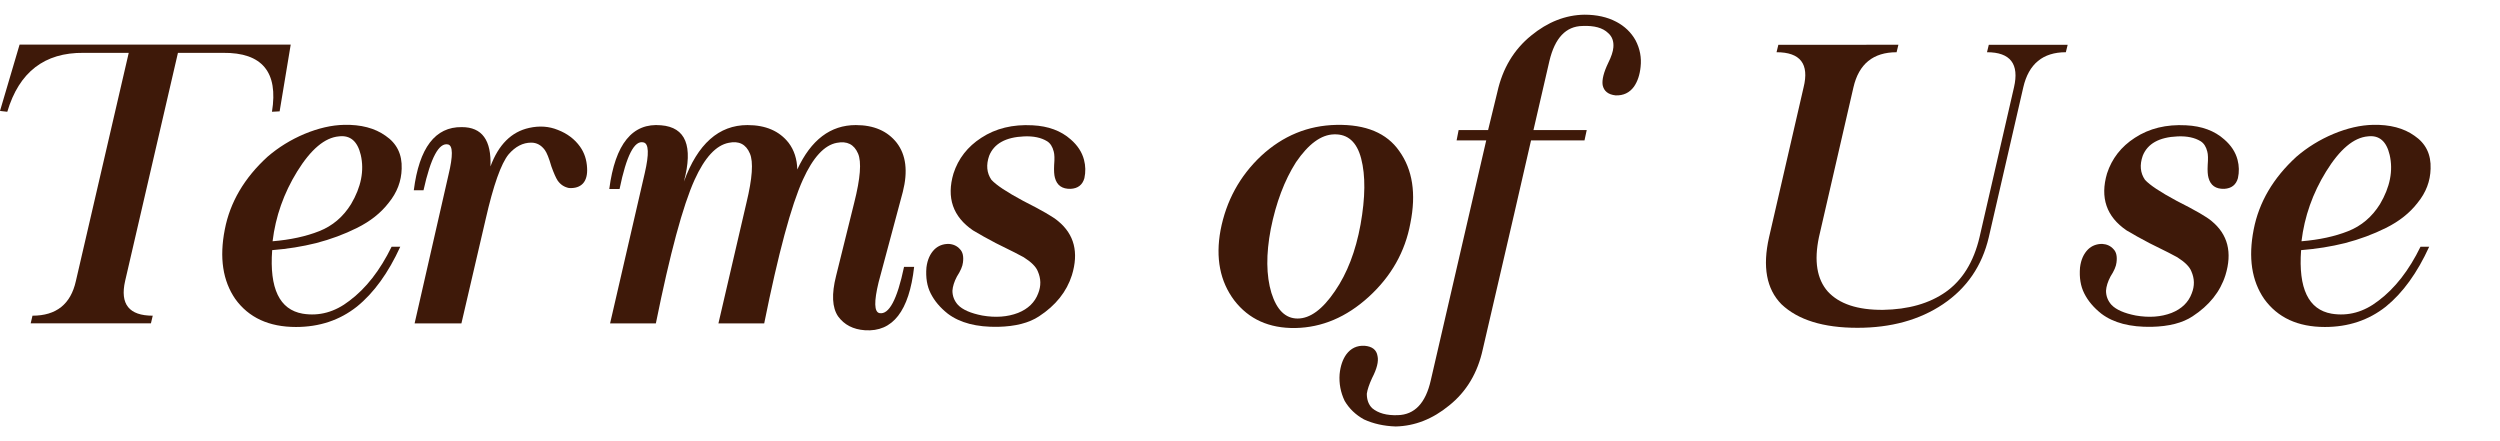 <?xml version="1.0" encoding="utf-8"?>
<!-- Generator: Adobe Illustrator 16.0.0, SVG Export Plug-In . SVG Version: 6.00 Build 0)  -->
<!DOCTYPE svg PUBLIC "-//W3C//DTD SVG 1.1//EN" "http://www.w3.org/Graphics/SVG/1.1/DTD/svg11.dtd">
<svg version="1.1" id="Layer_1" xmlns="http://www.w3.org/2000/svg" xmlns:xlink="http://www.w3.org/1999/xlink" x="0px" y="0px"
	 width="170px" height="30px" viewBox="0 12 170 30" enable-background="new 0 12 170 30" xml:space="preserve">
<g>
	<g>
		<path fill="#3E1909" d="M19.769,15.032l-0.754,4.54L18.494,19.6c0.439-2.7-0.668-4.033-3.32-4.006H12.1L8.508,31.109
			c-0.358,1.573,0.268,2.358,1.878,2.358l-0.123,0.521H2.086l0.123-0.521c1.619,0,2.602-0.785,2.951-2.358l3.594-15.515H5.681
			C3.028,15.567,1.299,16.9,0.496,19.6L0,19.544l1.332-4.512H19.769z"/>
		<path fill="#3E1909" d="M26.217,21.231c0.768,0.521,1.134,1.268,1.097,2.237c-0.018,0.851-0.315,1.628-0.891,2.331
			c-0.53,0.687-1.248,1.254-2.154,1.703c-0.859,0.429-1.783,0.771-2.77,1.028c-0.952,0.237-1.95,0.397-2.991,0.479
			c-0.192,2.607,0.498,4.047,2.073,4.321c1.131,0.183,2.193-0.11,3.181-0.878c1.126-0.842,2.08-2.066,2.868-3.676h0.589
			c-0.813,1.781-1.796,3.141-2.949,4.074c-1.17,0.925-2.551,1.385-4.144,1.385c-1.837,0-3.214-0.635-4.129-1.906
			c-0.85-1.234-1.087-2.809-0.712-4.719c0.356-1.856,1.325-3.508,2.909-4.954c0.741-0.638,1.577-1.155,2.511-1.549
			c0.95-0.394,1.847-0.6,2.688-0.617C24.542,20.463,25.485,20.71,26.217,21.231z M20.208,23.66c-0.913,1.481-1.47,3.064-1.672,4.746
			c1.207-0.1,2.265-0.328,3.169-0.686c0.905-0.356,1.628-0.97,2.167-1.839c0.685-1.161,0.907-2.275,0.66-3.347
			c-0.222-0.932-0.715-1.354-1.483-1.261C22.088,21.355,21.143,22.15,20.208,23.66z"/>
		<path fill="#3E1909" d="M33.352,23.317c0.548-1.482,1.426-2.356,2.633-2.62c0.695-0.155,1.346-0.11,1.949,0.137
			c0.641,0.247,1.142,0.626,1.509,1.138c0.294,0.412,0.452,0.894,0.479,1.442c0.027,0.466-0.063,0.819-0.274,1.055
			c-0.219,0.238-0.54,0.344-0.96,0.316c-0.319-0.064-0.576-0.233-0.768-0.507c-0.12-0.185-0.26-0.503-0.425-0.96
			c-0.164-0.567-0.314-0.942-0.452-1.126c-0.247-0.329-0.554-0.493-0.92-0.493c-0.566,0-1.079,0.266-1.536,0.795
			c-0.511,0.623-1.034,2.096-1.563,4.417l-1.647,7.08h-3.183l2.306-10.11c0.311-1.29,0.301-1.977-0.028-2.058
			c-0.623-0.145-1.179,0.891-1.673,3.115h-0.66c0.367-2.89,1.456-4.321,3.266-4.294C32.776,20.642,33.424,21.533,33.352,23.317z"/>
		<path fill="#3E1909" d="M46.507,24.346c0.932-2.56,2.374-3.841,4.321-3.841c1.234,0,2.168,0.401,2.799,1.207
			c0.374,0.494,0.572,1.099,0.589,1.812c0.933-2.014,2.258-3.019,3.979-3.019c1.224,0,2.152,0.401,2.785,1.207
			c0.631,0.823,0.768,1.935,0.412,3.334l-1.647,6.147c-0.319,1.316-0.302,2.016,0.055,2.098c0.65,0.127,1.208-0.919,1.675-3.143
			h0.686c-0.339,3.001-1.453,4.438-3.348,4.308c-0.796-0.055-1.405-0.369-1.824-0.945c-0.403-0.594-0.449-1.509-0.137-2.744
			l1.234-4.98c0.421-1.665,0.508-2.779,0.26-3.348c-0.267-0.621-0.746-0.864-1.442-0.727c-0.85,0.157-1.617,0.99-2.303,2.498
			c-0.795,1.747-1.673,5.006-2.635,9.78h-3.113l1.906-8.204c0.402-1.665,0.48-2.779,0.233-3.348
			c-0.265-0.63-0.744-0.874-1.439-0.727c-0.86,0.164-1.633,1.001-2.319,2.511c-0.796,1.755-1.674,5.011-2.635,9.767h-3.113
			l2.358-10.219c0.302-1.309,0.275-2.004-0.083-2.086c-0.621-0.164-1.165,0.891-1.631,3.17h-0.7
			c0.401-3.074,1.578-4.517,3.526-4.335C46.63,20.655,47.147,21.931,46.507,24.346z"/>
		<path fill="#3E1909" d="M72.807,21.479c0.466,0.404,0.768,0.863,0.905,1.387c0.109,0.412,0.117,0.827,0.027,1.248
			c-0.129,0.457-0.438,0.7-0.932,0.727c-0.579,0.017-0.935-0.233-1.072-0.754c-0.054-0.192-0.072-0.479-0.054-0.864
			c0.036-0.42,0.027-0.728-0.028-0.92c-0.082-0.329-0.233-0.562-0.452-0.699c-0.402-0.247-0.923-0.356-1.563-0.329
			c-1.254,0.054-2.044,0.493-2.374,1.316c-0.219,0.623-0.168,1.167,0.15,1.633c0.321,0.356,1.043,0.837,2.169,1.44
			c1.251,0.631,2.043,1.089,2.372,1.374c1.099,0.906,1.408,2.128,0.934,3.675c-0.358,1.126-1.103,2.059-2.237,2.799
			c-0.677,0.447-1.604,0.686-2.785,0.713c-1.454,0.027-2.591-0.269-3.416-0.892c-0.521-0.411-0.91-0.873-1.166-1.384
			c-0.247-0.486-0.343-1.072-0.288-1.758c0.064-0.521,0.247-0.934,0.548-1.234c0.256-0.246,0.577-0.371,0.96-0.371
			c0.321,0.019,0.578,0.139,0.77,0.357c0.192,0.191,0.26,0.494,0.206,0.905c-0.027,0.257-0.165,0.575-0.412,0.959
			c-0.184,0.349-0.284,0.669-0.304,0.962c0,0.365,0.126,0.686,0.373,0.961c0.309,0.328,0.864,0.572,1.659,0.727
			c0.905,0.156,1.714,0.096,2.428-0.178c0.687-0.275,1.143-0.718,1.372-1.33c0.201-0.504,0.192-1.002-0.027-1.498
			c-0.12-0.309-0.439-0.63-0.96-0.959c-0.184-0.109-0.815-0.43-1.895-0.96c-0.576-0.302-1.093-0.589-1.549-0.864
			c-1.371-0.934-1.816-2.223-1.33-3.869c0.329-1.016,0.96-1.825,1.892-2.428c0.979-0.641,2.141-0.923,3.485-0.85
			C71.283,20.573,72.146,20.893,72.807,21.479z"/>
		<path fill="#3E1909" d="M95.152,22.274c0.905,1.263,1.157,2.895,0.755,4.899c-0.357,1.946-1.303,3.619-2.842,5.021
			c-1.508,1.371-3.166,2.076-4.979,2.111c-1.783,0.027-3.17-0.598-4.156-1.879c-0.97-1.291-1.28-2.881-0.933-4.773
			c0.384-1.994,1.302-3.677,2.757-5.049c1.482-1.372,3.191-2.075,5.131-2.112C92.88,20.454,94.302,21.049,95.152,22.274z
			 M88.128,23.03c-0.785,1.234-1.357,2.748-1.715,4.54c-0.328,1.718-0.314,3.168,0.043,4.348c0.365,1.163,0.959,1.742,1.781,1.742
			c0.85,0,1.696-0.621,2.539-1.865c0.833-1.209,1.412-2.717,1.741-4.526c0.329-1.84,0.343-3.334,0.042-4.488
			c-0.293-1.125-0.906-1.673-1.838-1.645C89.844,21.153,88.978,21.786,88.128,23.03z"/>
		<path fill="#3E1909" d="M100.831,35.746c-0.348,1.607-1.11,2.886-2.29,3.828c-1.124,0.922-2.337,1.398-3.636,1.426
			c-0.805-0.027-1.521-0.188-2.154-0.479c-0.566-0.312-1.005-0.733-1.316-1.263c-0.274-0.577-0.388-1.18-0.342-1.811
			c0.054-0.549,0.205-0.998,0.452-1.344c0.312-0.422,0.726-0.618,1.247-0.59c0.523,0.045,0.814,0.277,0.88,0.699
			c0.081,0.366-0.042,0.863-0.37,1.494c-0.202,0.438-0.322,0.796-0.359,1.07c0,0.413,0.12,0.736,0.359,0.975
			c0.411,0.347,0.991,0.508,1.741,0.48c1.151-0.027,1.902-0.819,2.251-2.374l3.77-16.312h-2.015l0.137-0.699h2.004l0.631-2.593
			c0.356-1.601,1.12-2.876,2.29-3.828c1.134-0.932,2.348-1.408,3.635-1.426c0.833,0,1.553,0.162,2.155,0.48
			c0.576,0.301,1.015,0.723,1.316,1.261c0.302,0.578,0.415,1.182,0.343,1.812c-0.055,0.54-0.205,0.988-0.453,1.344
			c-0.301,0.412-0.719,0.609-1.247,0.59c-0.503-0.055-0.795-0.288-0.88-0.7c-0.055-0.364,0.071-0.863,0.373-1.495
			c0.219-0.438,0.336-0.795,0.356-1.07c0.035-0.413-0.083-0.736-0.356-0.975c-0.366-0.357-0.949-0.515-1.744-0.48
			c-1.124,0.02-1.875,0.81-2.248,2.375l-1.086,4.705h3.622l-0.151,0.699h-3.635l-1.139,4.966L100.831,35.746z"/>
		<path fill="#3E1909" d="M129.091,15.045l-0.123,0.507c-1.59,0-2.567,0.796-2.934,2.387l-2.347,10.193
			c-0.339,1.618-0.137,2.849,0.603,3.691c0.771,0.841,2.018,1.258,3.746,1.247c1.737-0.027,3.165-0.435,4.279-1.22
			c1.135-0.806,1.898-2.046,2.293-3.719l2.344-10.193c0.367-1.59-0.246-2.387-1.836-2.387l0.123-0.507h5.363l-0.124,0.507
			c-1.563,0-2.528,0.796-2.894,2.387l-2.346,10.193c-0.457,1.948-1.496,3.466-3.115,4.555c-1.591,1.069-3.53,1.604-5.816,1.604
			c-2.322,0-4.047-0.535-5.17-1.604c-1.018-1.034-1.295-2.553-0.84-4.555l2.348-10.193c0.394-1.59-0.219-2.387-1.84-2.387
			l0.123-0.507H129.091z"/>
		<path fill="#3E1909" d="M151.247,21.479c0.467,0.404,0.769,0.863,0.906,1.387c0.109,0.412,0.118,0.827,0.026,1.248
			c-0.128,0.457-0.438,0.7-0.933,0.727c-0.576,0.017-0.932-0.233-1.069-0.754c-0.054-0.192-0.074-0.479-0.054-0.864
			c0.033-0.42,0.027-0.728-0.029-0.92c-0.081-0.329-0.232-0.562-0.451-0.699c-0.404-0.247-0.926-0.356-1.566-0.329
			c-1.254,0.054-2.042,0.493-2.371,1.316c-0.219,0.623-0.17,1.167,0.15,1.633c0.319,0.356,1.043,0.837,2.167,1.44
			c1.253,0.631,2.045,1.089,2.374,1.374c1.097,0.906,1.408,2.128,0.932,3.675c-0.355,1.126-1.103,2.059-2.236,2.799
			c-0.676,0.447-1.604,0.686-2.783,0.713c-1.456,0.027-2.594-0.269-3.416-0.892c-0.521-0.411-0.912-0.873-1.166-1.384
			c-0.246-0.486-0.344-1.072-0.287-1.758c0.063-0.521,0.246-0.934,0.547-1.234c0.255-0.246,0.577-0.371,0.961-0.371
			c0.318,0.019,0.575,0.139,0.768,0.357c0.191,0.191,0.26,0.494,0.205,0.905c-0.026,0.257-0.164,0.575-0.411,0.959
			c-0.183,0.349-0.284,0.669-0.302,0.962c0,0.365,0.124,0.686,0.371,0.961c0.311,0.328,0.863,0.572,1.658,0.727
			c0.908,0.156,1.717,0.096,2.429-0.178c0.687-0.275,1.145-0.718,1.372-1.33c0.201-0.504,0.193-1.002-0.027-1.498
			c-0.117-0.309-0.439-0.63-0.96-0.959c-0.183-0.109-0.813-0.43-1.893-0.96c-0.575-0.302-1.093-0.589-1.552-0.864
			c-1.37-0.934-1.813-2.223-1.33-3.869c0.33-1.016,0.961-1.825,1.893-2.428c0.979-0.641,2.141-0.923,3.484-0.85
			C149.726,20.573,150.589,20.893,151.247,21.479z"/>
		<path fill="#3E1909" d="M164.184,21.231c0.769,0.521,1.134,1.268,1.097,2.237c-0.018,0.851-0.314,1.628-0.891,2.331
			c-0.531,0.687-1.248,1.254-2.152,1.703c-0.861,0.429-1.785,0.771-2.771,1.028c-0.953,0.237-1.949,0.397-2.992,0.479
			c-0.191,2.607,0.5,4.047,2.073,4.321c1.134,0.183,2.193-0.11,3.183-0.878c1.124-0.842,2.08-2.066,2.865-3.676h0.59
			c-0.813,1.781-1.796,3.141-2.947,4.074c-1.172,0.925-2.553,1.385-4.145,1.385c-1.838,0-3.213-0.635-4.129-1.906
			c-0.852-1.234-1.088-2.809-0.715-4.719c0.359-1.856,1.326-3.508,2.909-4.954c0.741-0.638,1.579-1.155,2.512-1.549
			c0.949-0.394,1.847-0.6,2.689-0.617C162.511,20.463,163.453,20.71,164.184,21.231z M158.176,23.66
			c-0.915,1.481-1.472,3.064-1.675,4.746c1.209-0.1,2.266-0.328,3.17-0.686c0.904-0.356,1.627-0.97,2.168-1.839
			c0.686-1.161,0.905-2.275,0.658-3.347c-0.219-0.932-0.713-1.354-1.482-1.261C160.055,21.355,159.108,22.15,158.176,23.66z"/>
	</g>
</g>
</svg>
